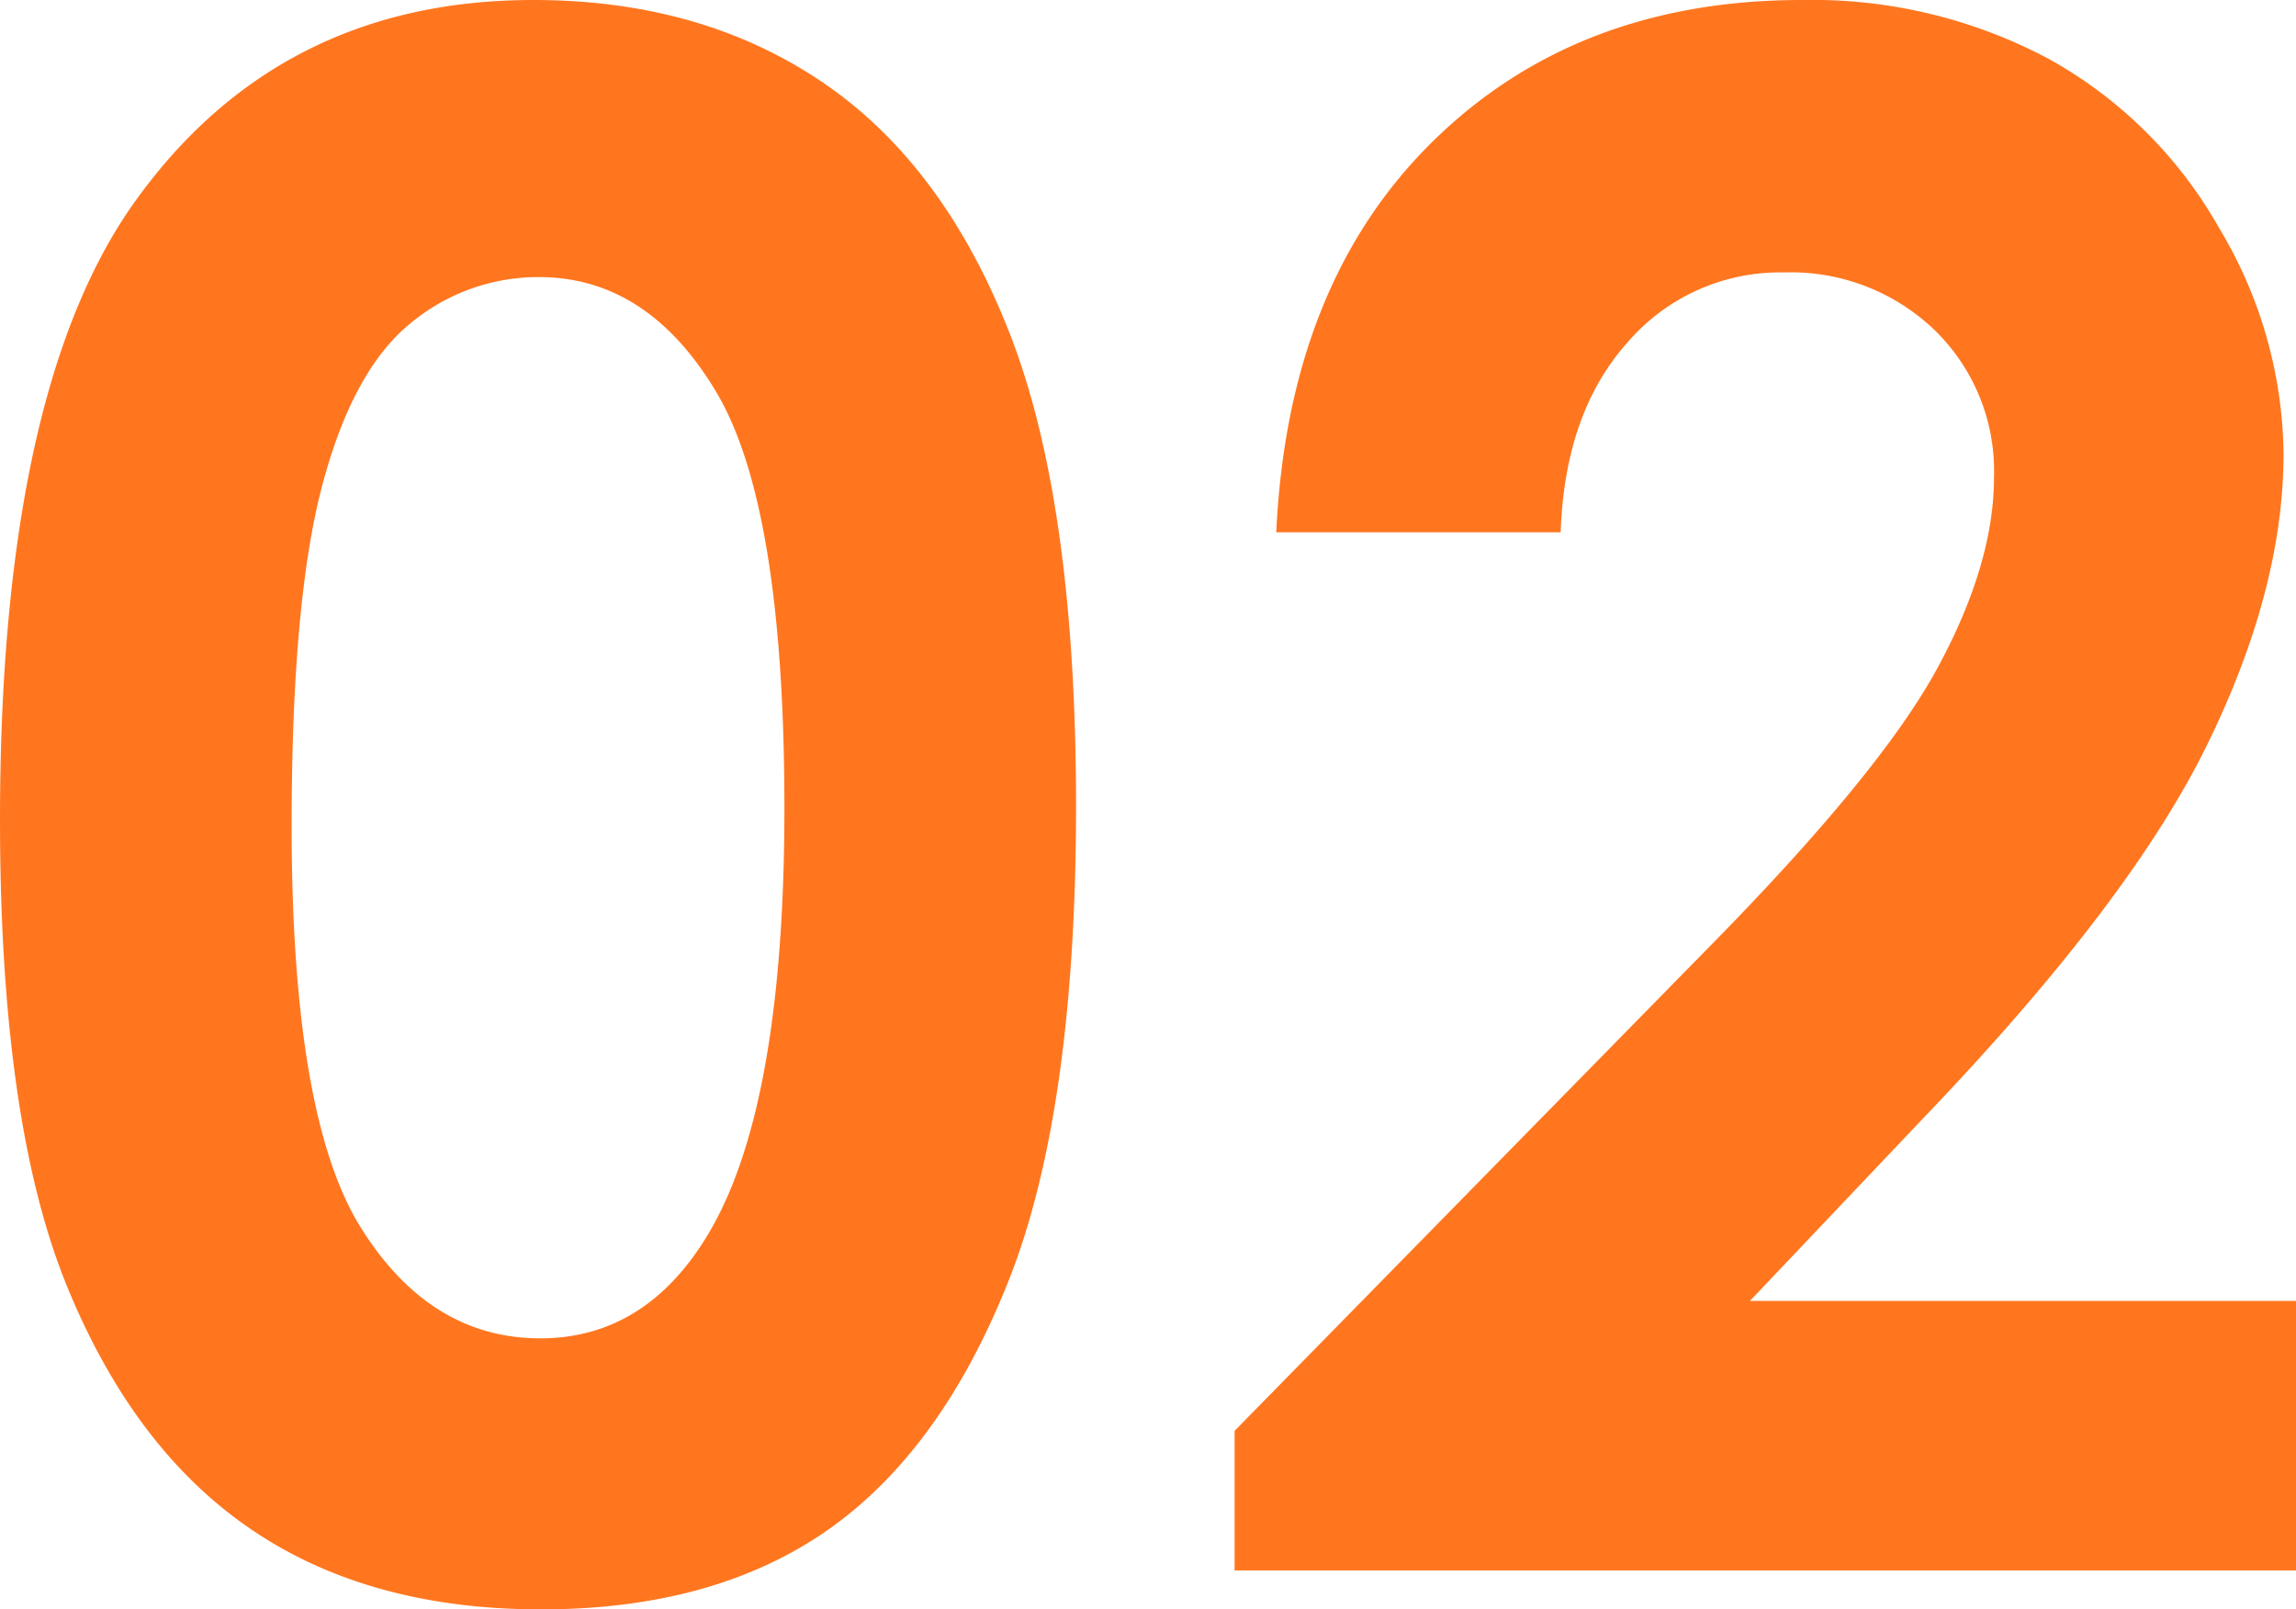 <svg viewBox="0 0 197.37 138.35" xmlns="http://www.w3.org/2000/svg"><g fill="#ff761f"><path d="m45.85 0q14.42 0 24.85 7.07t16.11 21.63q5.68 14.55 5.69 40.52 0 26.23-5.78 40.83t-15.53 21.45q-9.76 6.84-24.63 6.85t-25-6.9q-10.1-6.88-15.83-20.95t-5.73-40.03q0-36.27 11.19-52.56 12.45-17.91 34.66-17.91zm.58 23.82a17.18 17.18 0 0 0 -11.26 4.07q-4.92 4.08-7.51 14t-2.59 29.11q0 25 5.94 34.52t15.42 9.53q9.1 0 14.47-9 6.52-10.92 6.53-36.53 0-26-5.86-35.82t-15.14-9.88z"/><path d="m134.16 45.76h-24.45q1-21.31 13.39-33.54t31.83-12.22a43.2 43.2 0 0 1 21.18 5.06 37.89 37.89 0 0 1 14.68 14.59 38.39 38.39 0 0 1 5.51 19.35q0 11.73-6.68 25.25t-24.41 32l-14.78 15.58h46.94v23.17h-91.24v-12l40.74-41.54q14.77-15 19.66-24t4.88-16.46a16.9 16.9 0 0 0 -5.06-12.58 17.84 17.84 0 0 0 -13-5 17.28 17.28 0 0 0 -13.43 6q-5.41 6.04-5.76 16.34z"/></g></svg>